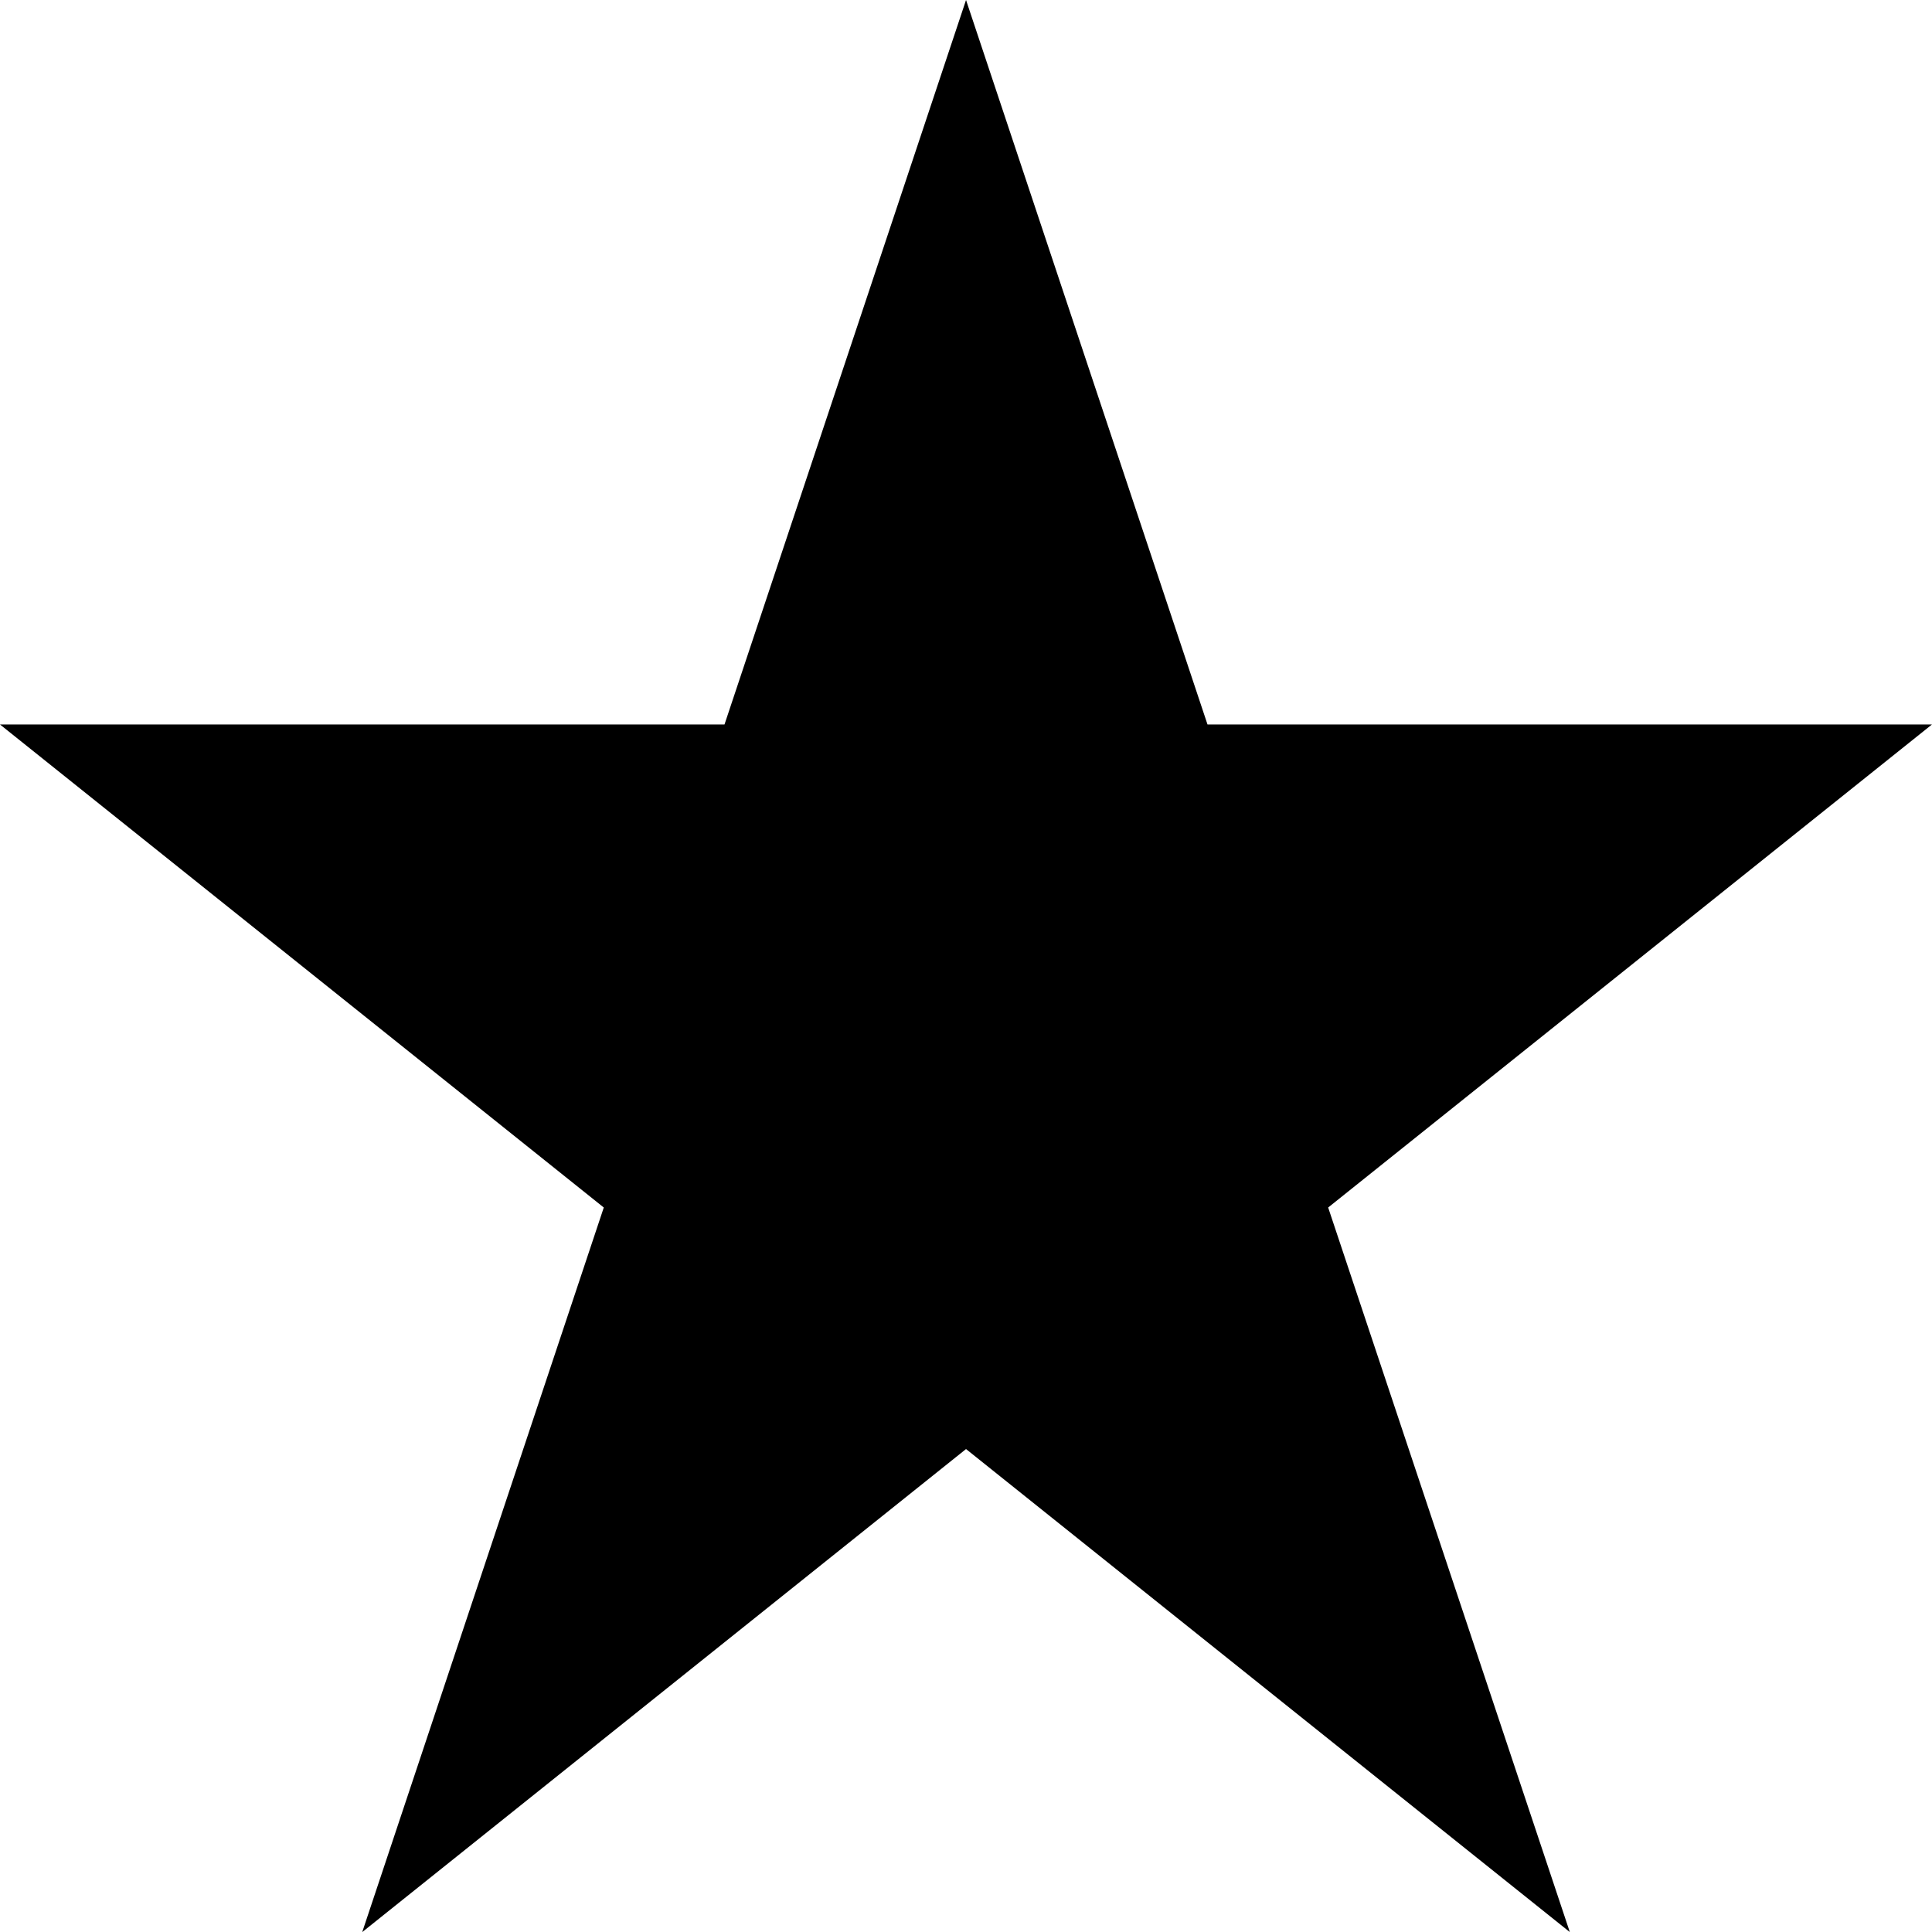 <svg id="Icon_open-star" data-name="Icon open-star" xmlns="http://www.w3.org/2000/svg" width="32.875" height="32.875" viewBox="0 0 32.875 32.875">
  <path id="Icon_open-star-2" data-name="Icon open-star" d="M16.438,0,12.328,12.328H0l10.274,8.219L6.164,32.876l10.274-8.219,10.274,8.219L22.6,20.547l10.274-8.219H20.547Z"/>
</svg>
